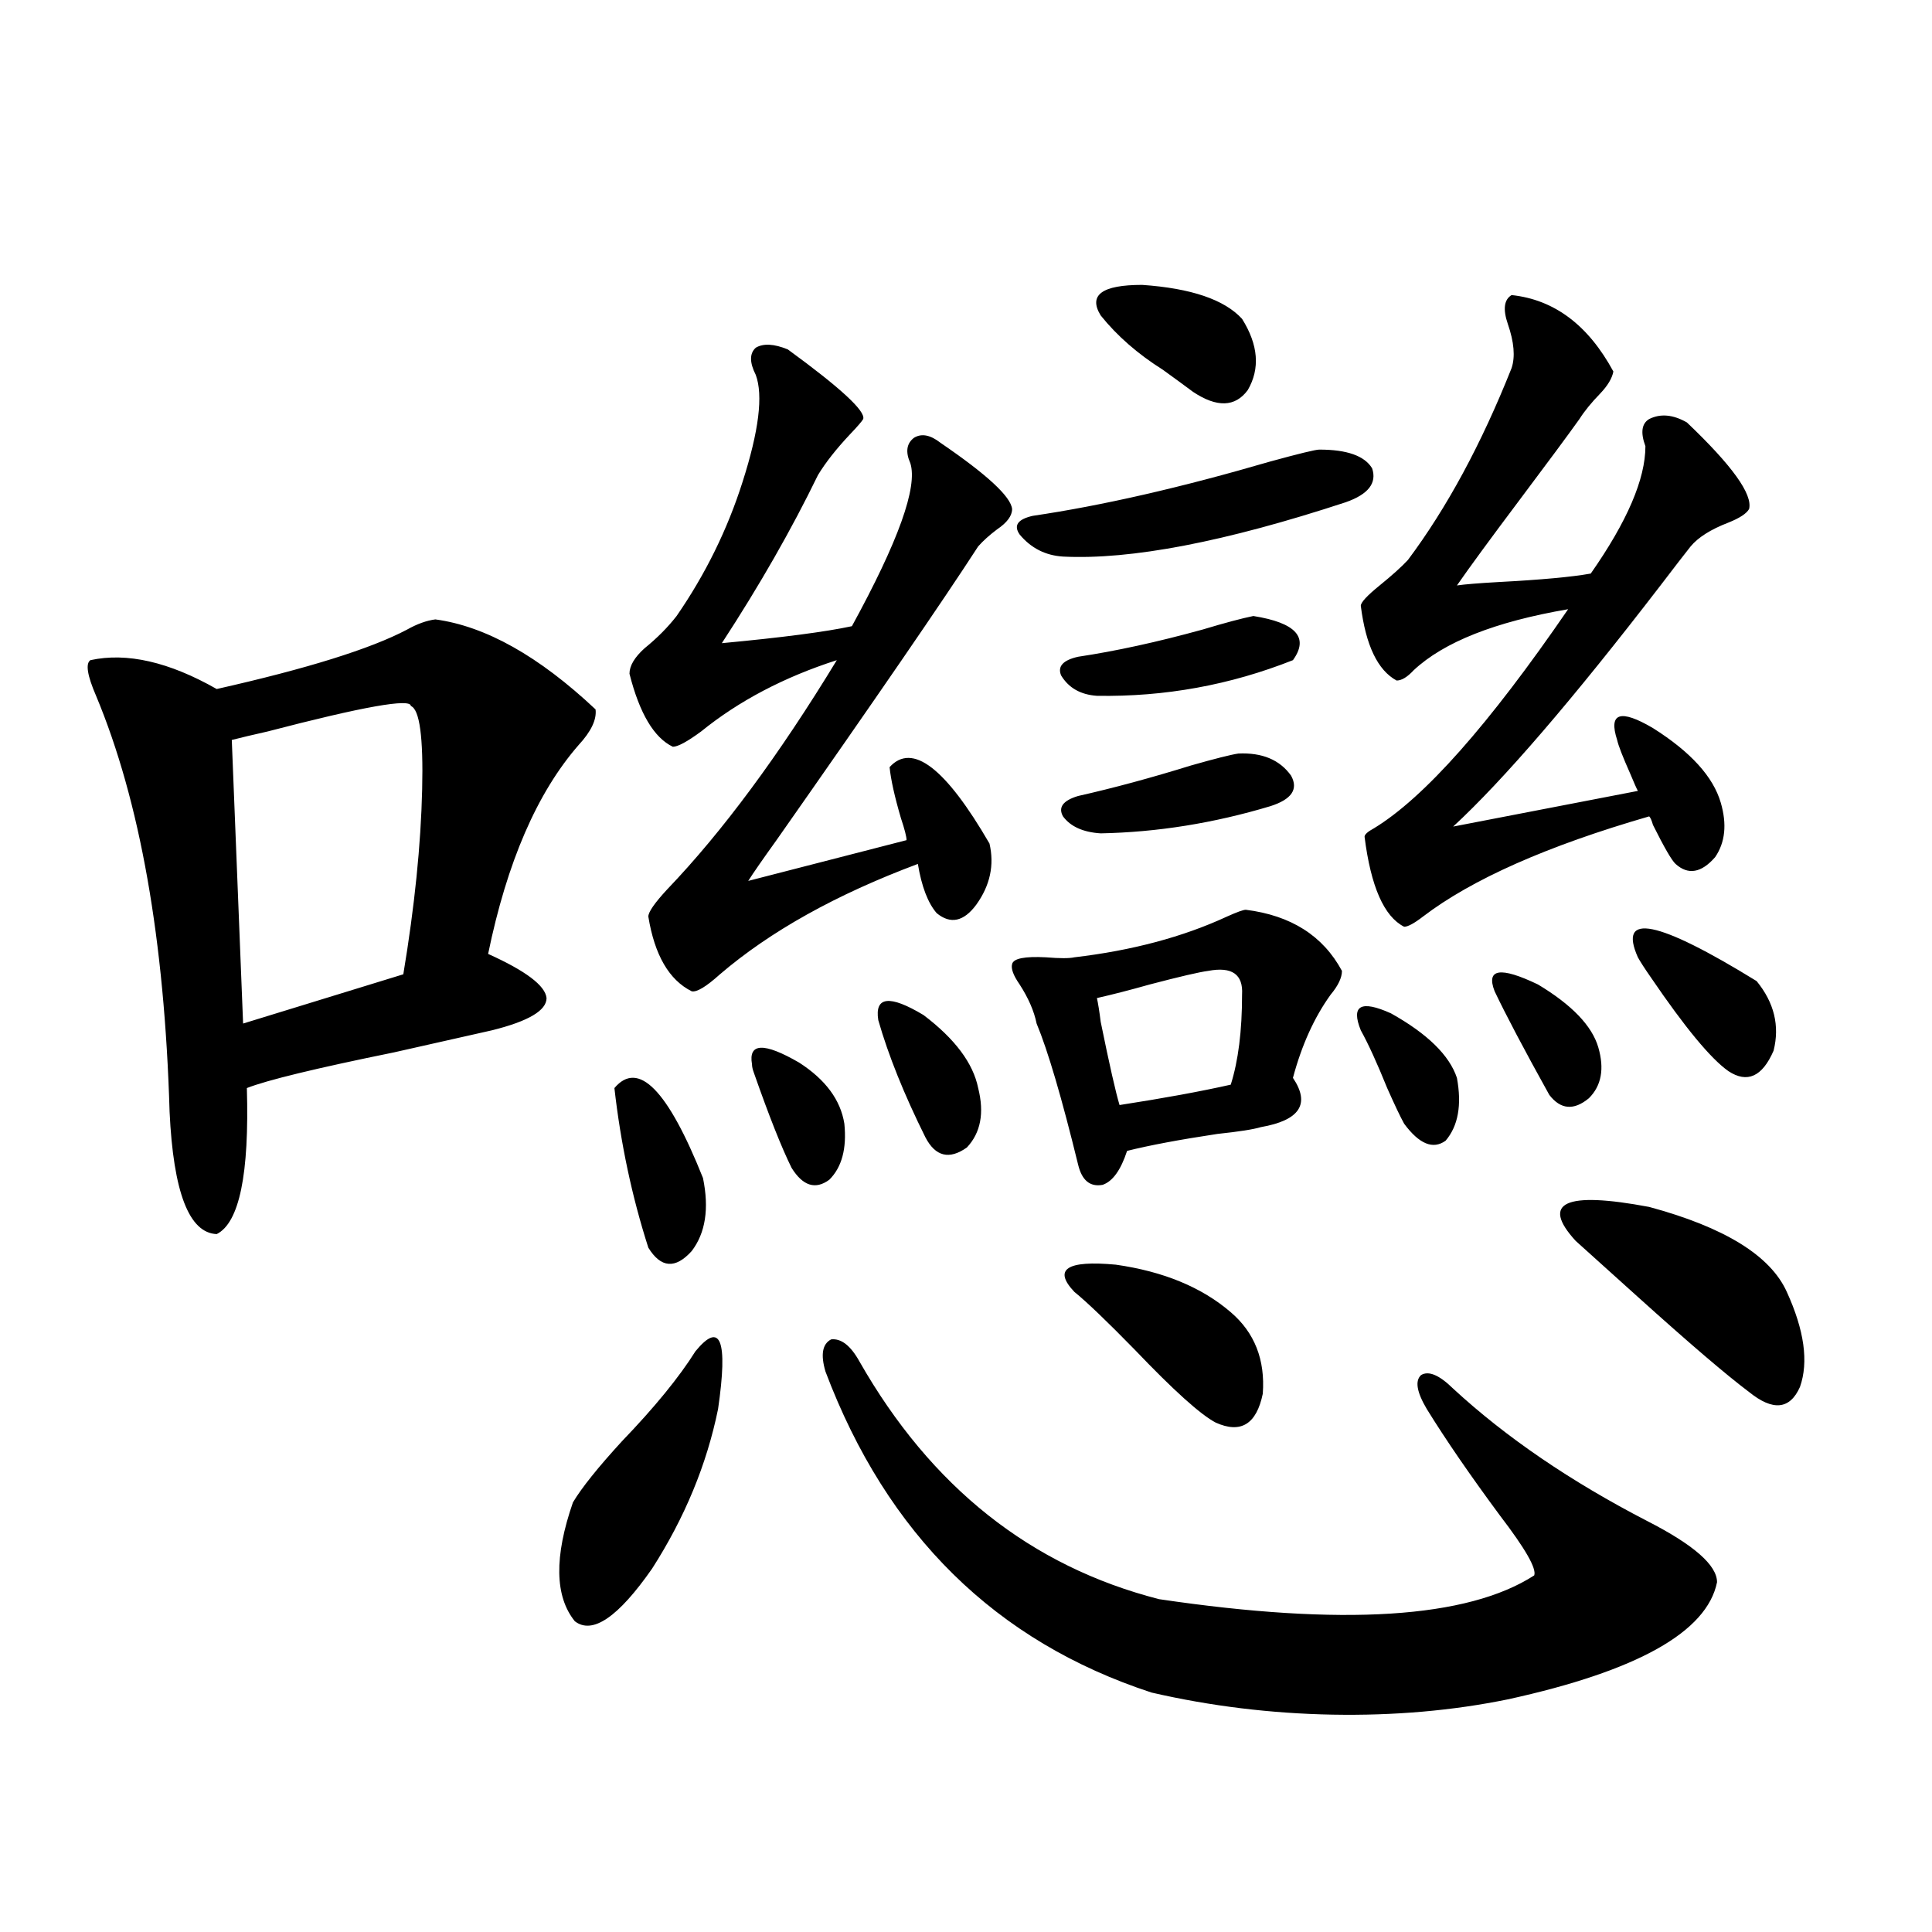 <?xml version="1.0" encoding="utf-8"?>
<!-- Generator: Adobe Illustrator 16.0.0, SVG Export Plug-In . SVG Version: 6.00 Build 0)  -->
<!DOCTYPE svg PUBLIC "-//W3C//DTD SVG 1.1//EN" "http://www.w3.org/Graphics/SVG/1.1/DTD/svg11.dtd">
<svg version="1.1" id="图层_1" xmlns="http://www.w3.org/2000/svg" xmlns:xlink="http://www.w3.org/1999/xlink" x="0px" y="0px"
	 width="1000px" height="1000px" viewBox="0 0 1000 1000" enable-background="new 0 0 1000 1000" xml:space="preserve">
<path d="M225.336,320.602c26.005,3.516,53.657,19.048,82.924,46.582c0.641,5.273-2.286,11.426-8.78,18.457
	c-21.463,24.609-37.072,60.645-46.828,108.105c19.512,8.789,29.588,16.411,30.243,22.852c0,6.455-9.436,12.016-28.292,16.699
	c-10.411,2.348-27.316,6.152-50.73,11.426c-40.334,8.212-65.7,14.365-76.096,18.457c1.295,44.536-3.902,69.736-15.609,75.586
	c-14.314-0.577-22.438-21.67-24.39-63.281c-2.607-89.058-15.29-160.84-38.048-215.332c-4.558-10.547-5.534-16.699-2.927-18.457
	c18.856-4.092,40.639,0.879,65.364,14.941c46.828-10.547,79.663-20.792,98.534-30.762C215.9,322.95,220.778,321.192,225.336,320.602
	z M212.654,365.426c0-4.092-24.725,0.302-74.145,13.184c-7.805,1.758-13.994,3.227-18.536,4.395l5.854,146.777l82.925-25.488
	c5.854-35.156,9.1-67.085,9.756-95.801C219.147,381.549,217.196,367.184,212.654,365.426z M359.967,699.41
	c13.003-15.82,16.905-5.85,11.707,29.883c-5.854,28.716-17.24,56.25-34.146,82.617c-17.561,25.186-30.898,34.277-39.999,27.246
	c-10.411-12.881-10.731-33.398-0.976-61.523c4.543-7.608,13.003-18.155,25.365-31.641
	C338.824,728.414,351.507,712.896,359.967,699.41z M318.017,563.18c12.348-14.639,27.637,0.879,45.853,46.582
	c3.247,15.82,1.296,28.427-5.854,37.793c-8.46,9.38-15.944,8.789-22.438-1.758C327.117,619.43,321.264,591.896,318.017,563.18z
	 M407.771,180.856c27.316,19.927,40.319,31.943,39.023,36.035c-0.655,1.181-2.927,3.818-6.829,7.91
	c-7.164,7.622-12.683,14.653-16.585,21.094c-13.658,28.125-30.243,57.129-49.755,87.012c31.219-2.925,53.657-5.85,67.315-8.789
	c24.055-43.945,34.146-72.07,30.243-84.375c-2.606-5.85-1.951-10.245,1.951-13.184c3.902-2.334,8.445-1.456,13.658,2.637
	c24.055,16.411,36.417,27.837,37.072,34.277c0,3.516-2.606,7.031-7.805,10.547c-3.902,2.939-7.164,5.864-9.756,8.789
	c-18.216,28.125-53.017,78.813-104.388,152.051c-7.164,9.97-12.042,17.001-14.634,21.094l81.949-21.094
	c0-1.758-0.976-5.562-2.927-11.426c-3.262-11.124-5.213-19.913-5.854-26.367c11.707-12.881,28.933,0.302,51.706,39.551
	c2.592,11.137,0.32,21.684-6.829,31.641c-6.509,8.789-13.338,10.259-20.487,4.395c-4.558-5.273-7.805-13.76-9.756-25.488
	c-42.285,15.82-76.431,34.868-102.437,57.129c-7.164,6.455-12.042,9.38-14.634,8.789c-11.707-5.85-19.191-18.745-22.438-38.672
	c0-2.334,3.247-7.031,9.756-14.063c28.612-29.883,57.88-69.434,87.803-118.652c-27.316,8.789-50.73,21.094-70.242,36.914
	c-7.164,5.273-12.042,7.91-14.634,7.91c-9.756-4.683-17.24-17.276-22.438-37.793c0-4.092,2.592-8.487,7.805-13.184
	c6.494-5.273,12.027-10.835,16.585-16.699c14.954-21.67,26.341-44.824,34.146-69.434c8.445-26.367,10.731-44.824,6.829-55.371
	c-3.262-6.441-3.262-11.124,0-14.063C395.088,177.642,400.606,177.931,407.771,180.856z M389.234,550.875
	c-1.951-11.124,6.174-11.426,24.39-0.879c13.658,8.789,21.463,19.336,23.414,31.641c1.296,12.895-1.311,22.563-7.805,29.004
	c-7.164,5.273-13.658,3.227-19.512-6.152c-5.213-10.547-11.707-26.944-19.512-49.219
	C389.555,553.512,389.234,552.056,389.234,550.875z M444.843,704.684c37.072,65.039,88.778,106.059,155.118,123.047
	c94.952,14.063,159.661,9.956,194.142-12.305c1.296-3.516-4.558-13.76-17.561-30.762c-15.609-21.094-28.292-39.551-38.048-55.371
	c-5.213-8.789-6.188-14.639-2.927-17.578c3.902-2.334,9.421,0,16.585,7.031c27.316,25.2,60.807,48.052,100.485,68.555
	c24.055,12.305,36.097,22.852,36.097,31.641c-5.213,25.777-41.31,45.991-108.29,60.645c-28.627,5.85-58.87,8.487-90.729,7.91
	c-31.874-0.591-63.093-4.395-93.656-11.426c-80.653-26.367-136.917-81.738-168.776-166.113c-2.606-8.789-1.631-14.351,2.927-16.699
	C435.407,692.681,440.285,696.485,444.843,704.684z M454.599,528.024c-1.951-12.305,5.854-13.184,23.414-2.637
	c16.25,12.305,25.686,24.912,28.292,37.793c3.247,12.895,1.296,23.154-5.854,30.762c-9.115,6.455-16.265,4.697-21.463-5.273
	C467.922,566.407,459.797,546.192,454.599,528.024z M644.838,470.895c23.414,2.939,39.999,13.486,49.755,31.641
	c0,3.516-1.951,7.622-5.854,12.305c-8.46,11.728-14.969,26.079-19.512,43.066c9.101,13.486,3.567,21.973-16.585,25.488
	c-3.902,1.181-11.387,2.348-22.438,3.516c-19.512,2.939-35.121,5.864-46.828,8.789c-3.262,9.97-7.484,15.82-12.683,17.578
	c-6.509,1.181-10.731-2.334-12.683-10.547c-8.46-34.566-15.609-58.887-21.463-72.949c-1.311-6.441-4.237-13.184-8.78-20.215
	c-3.262-4.683-4.558-8.198-3.902-10.547c0.641-2.925,6.494-4.092,17.561-3.516c7.149,0.591,12.027,0.591,14.634,0
	c29.908-3.516,56.249-10.547,79.022-21.094C640.28,472.076,643.527,470.895,644.838,470.895z M682.886,232.711
	c14.299,0,23.414,3.227,27.316,9.668c2.592,7.622-1.951,13.486-13.658,17.578c-62.438,20.517-111.217,29.883-146.338,28.125
	c-9.115-0.577-16.585-4.395-22.438-11.426c-3.262-4.683-0.976-7.91,6.829-9.668c35.762-5.273,76.736-14.639,122.924-28.125
	C672.475,234.771,680.935,232.711,682.886,232.711z M648.74,318.844c22.104,3.516,28.933,11.137,20.487,22.852
	c-32.529,12.895-66.34,19.048-101.461,18.457c-8.46-0.577-14.634-4.092-18.536-10.547c-1.951-4.683,0.976-7.91,8.78-9.668
	c19.512-2.925,40.975-7.608,64.389-14.063C634.106,322.36,642.887,320.025,648.74,318.844z M640.936,390.035
	c12.348-0.577,21.463,3.227,27.316,11.426c3.902,7.031,0.32,12.305-10.731,15.82c-29.268,8.789-58.535,13.486-87.803,14.063
	c-9.115-0.577-15.609-3.516-19.512-8.789c-2.606-4.683,0-8.198,7.805-10.547c18.201-4.092,37.713-9.366,58.535-15.82
	C628.894,392.672,637.033,390.626,640.936,390.035z M556.06,668.649c-11.066-11.714-3.902-16.397,21.463-14.063
	c24.71,3.516,44.542,11.728,59.511,24.609c12.348,10.547,17.881,24.609,16.585,42.188c-3.262,15.82-11.387,20.805-24.39,14.941
	c-7.805-4.092-21.798-16.699-41.95-37.793C572.965,683.892,562.554,673.922,556.06,668.649z M569.718,163.278
	c-6.509-10.547,0.641-15.82,21.463-15.82c25.365,1.758,42.591,7.622,51.706,17.578c8.445,13.486,9.421,25.791,2.927,36.914
	c-6.509,8.789-15.944,9.091-28.292,0.879c-3.902-2.925-9.115-6.729-15.609-11.426C588.895,183.204,578.163,173.824,569.718,163.278z
	 M625.326,502.535c-4.558,0.591-14.634,2.939-30.243,7.031c-10.411,2.939-19.512,5.273-27.316,7.031
	c0.641,2.939,1.296,7.031,1.951,12.305c4.543,22.275,7.805,36.626,9.756,43.066c22.759-3.516,41.95-7.031,57.56-10.547
	c3.902-12.305,5.854-27.823,5.854-46.582C643.527,504.293,637.674,500.201,625.326,502.535z M704.349,533.297
	c-5.213-12.881,0-15.82,15.609-8.789c18.856,10.547,30.243,21.684,34.146,33.398c2.592,14.063,0.641,24.912-5.854,32.52
	c-6.509,4.697-13.658,1.758-21.463-8.789c-1.951-3.516-4.878-9.668-8.78-18.457C712.794,550.299,708.251,540.328,704.349,533.297z
	 M782.396,152.731c22.104,2.348,39.664,15.532,52.682,39.551c-0.655,3.516-2.927,7.333-6.829,11.426
	c-4.558,4.697-8.14,9.091-10.731,13.184c-5.854,8.212-16.265,22.275-31.219,42.188c-14.969,19.927-25.7,34.58-32.194,43.945
	c3.902-0.577,11.052-1.167,21.463-1.758c22.104-1.167,38.048-2.637,47.804-4.395c18.856-26.944,28.292-48.917,28.292-65.918
	c-2.606-7.031-1.951-11.714,1.951-14.063c5.854-2.925,12.348-2.334,19.512,1.758c23.414,22.275,34.146,37.216,32.194,44.824
	c-1.311,2.348-4.878,4.697-10.731,7.031c-9.115,3.516-15.609,7.622-19.512,12.305c-3.262,4.106-8.46,10.849-15.609,20.215
	c-45.532,59.189-81.309,100.786-107.314,124.805l95.607-18.457c-0.655-1.167-1.951-4.092-3.902-8.789
	c-3.902-8.789-6.188-14.639-6.829-17.578c-4.558-14.063,1.616-16.109,18.536-6.152c19.512,12.305,31.219,25.2,35.121,38.672
	c3.247,11.137,2.271,20.517-2.927,28.125c-7.164,8.212-13.993,9.38-20.487,3.516c-1.951-1.758-5.854-8.487-11.707-20.215
	c-0.655-2.334-1.311-3.804-1.951-4.395c-52.682,15.244-91.705,32.52-117.07,51.855c-4.558,3.516-7.805,5.273-9.756,5.273
	c-10.411-5.273-17.24-20.792-20.487-46.582c0-1.167,1.616-2.637,4.878-4.395c26.006-15.82,59.511-53.613,100.485-113.379
	c-37.728,6.455-64.389,17.001-79.998,31.641c-3.262,3.516-6.188,5.273-8.78,5.273c-9.756-5.273-15.944-18.155-18.536-38.672
	c0-1.758,3.247-5.273,9.756-10.547c6.494-5.273,11.372-9.668,14.634-13.184c20.152-26.944,38.048-60.054,53.657-99.316
	c1.951-5.85,1.296-13.472-1.951-22.852C777.838,160.064,778.493,155.079,782.396,152.731z M773.615,513.082
	c-4.558-11.714,2.927-12.881,22.438-3.516c17.561,10.547,27.957,21.396,31.219,32.52c3.247,11.137,1.616,19.927-4.878,26.367
	c-7.805,6.455-14.634,5.864-20.487-1.758C788.89,543.267,779.469,525.387,773.615,513.082z M815.565,642.281
	c-18.216-19.913-5.533-25.777,38.048-17.578c39.023,10.547,62.758,25.2,71.218,43.945c9.101,19.927,11.372,36.337,6.829,49.219
	c-5.213,11.728-13.993,12.607-26.341,2.637c-11.707-8.789-30.898-25.186-57.56-49.219
	C833.446,658.404,822.715,648.736,815.565,642.281z M847.76,495.504c-10.411-23.428,10.076-19.336,61.462,12.305
	c9.101,11.137,12.027,23.154,8.78,36.035c-5.854,13.486-13.658,17.001-23.414,10.547c-9.115-6.441-22.438-22.549-39.999-48.34
	C851.327,501.368,849.056,497.853,847.76,495.504z"/>
</svg>
